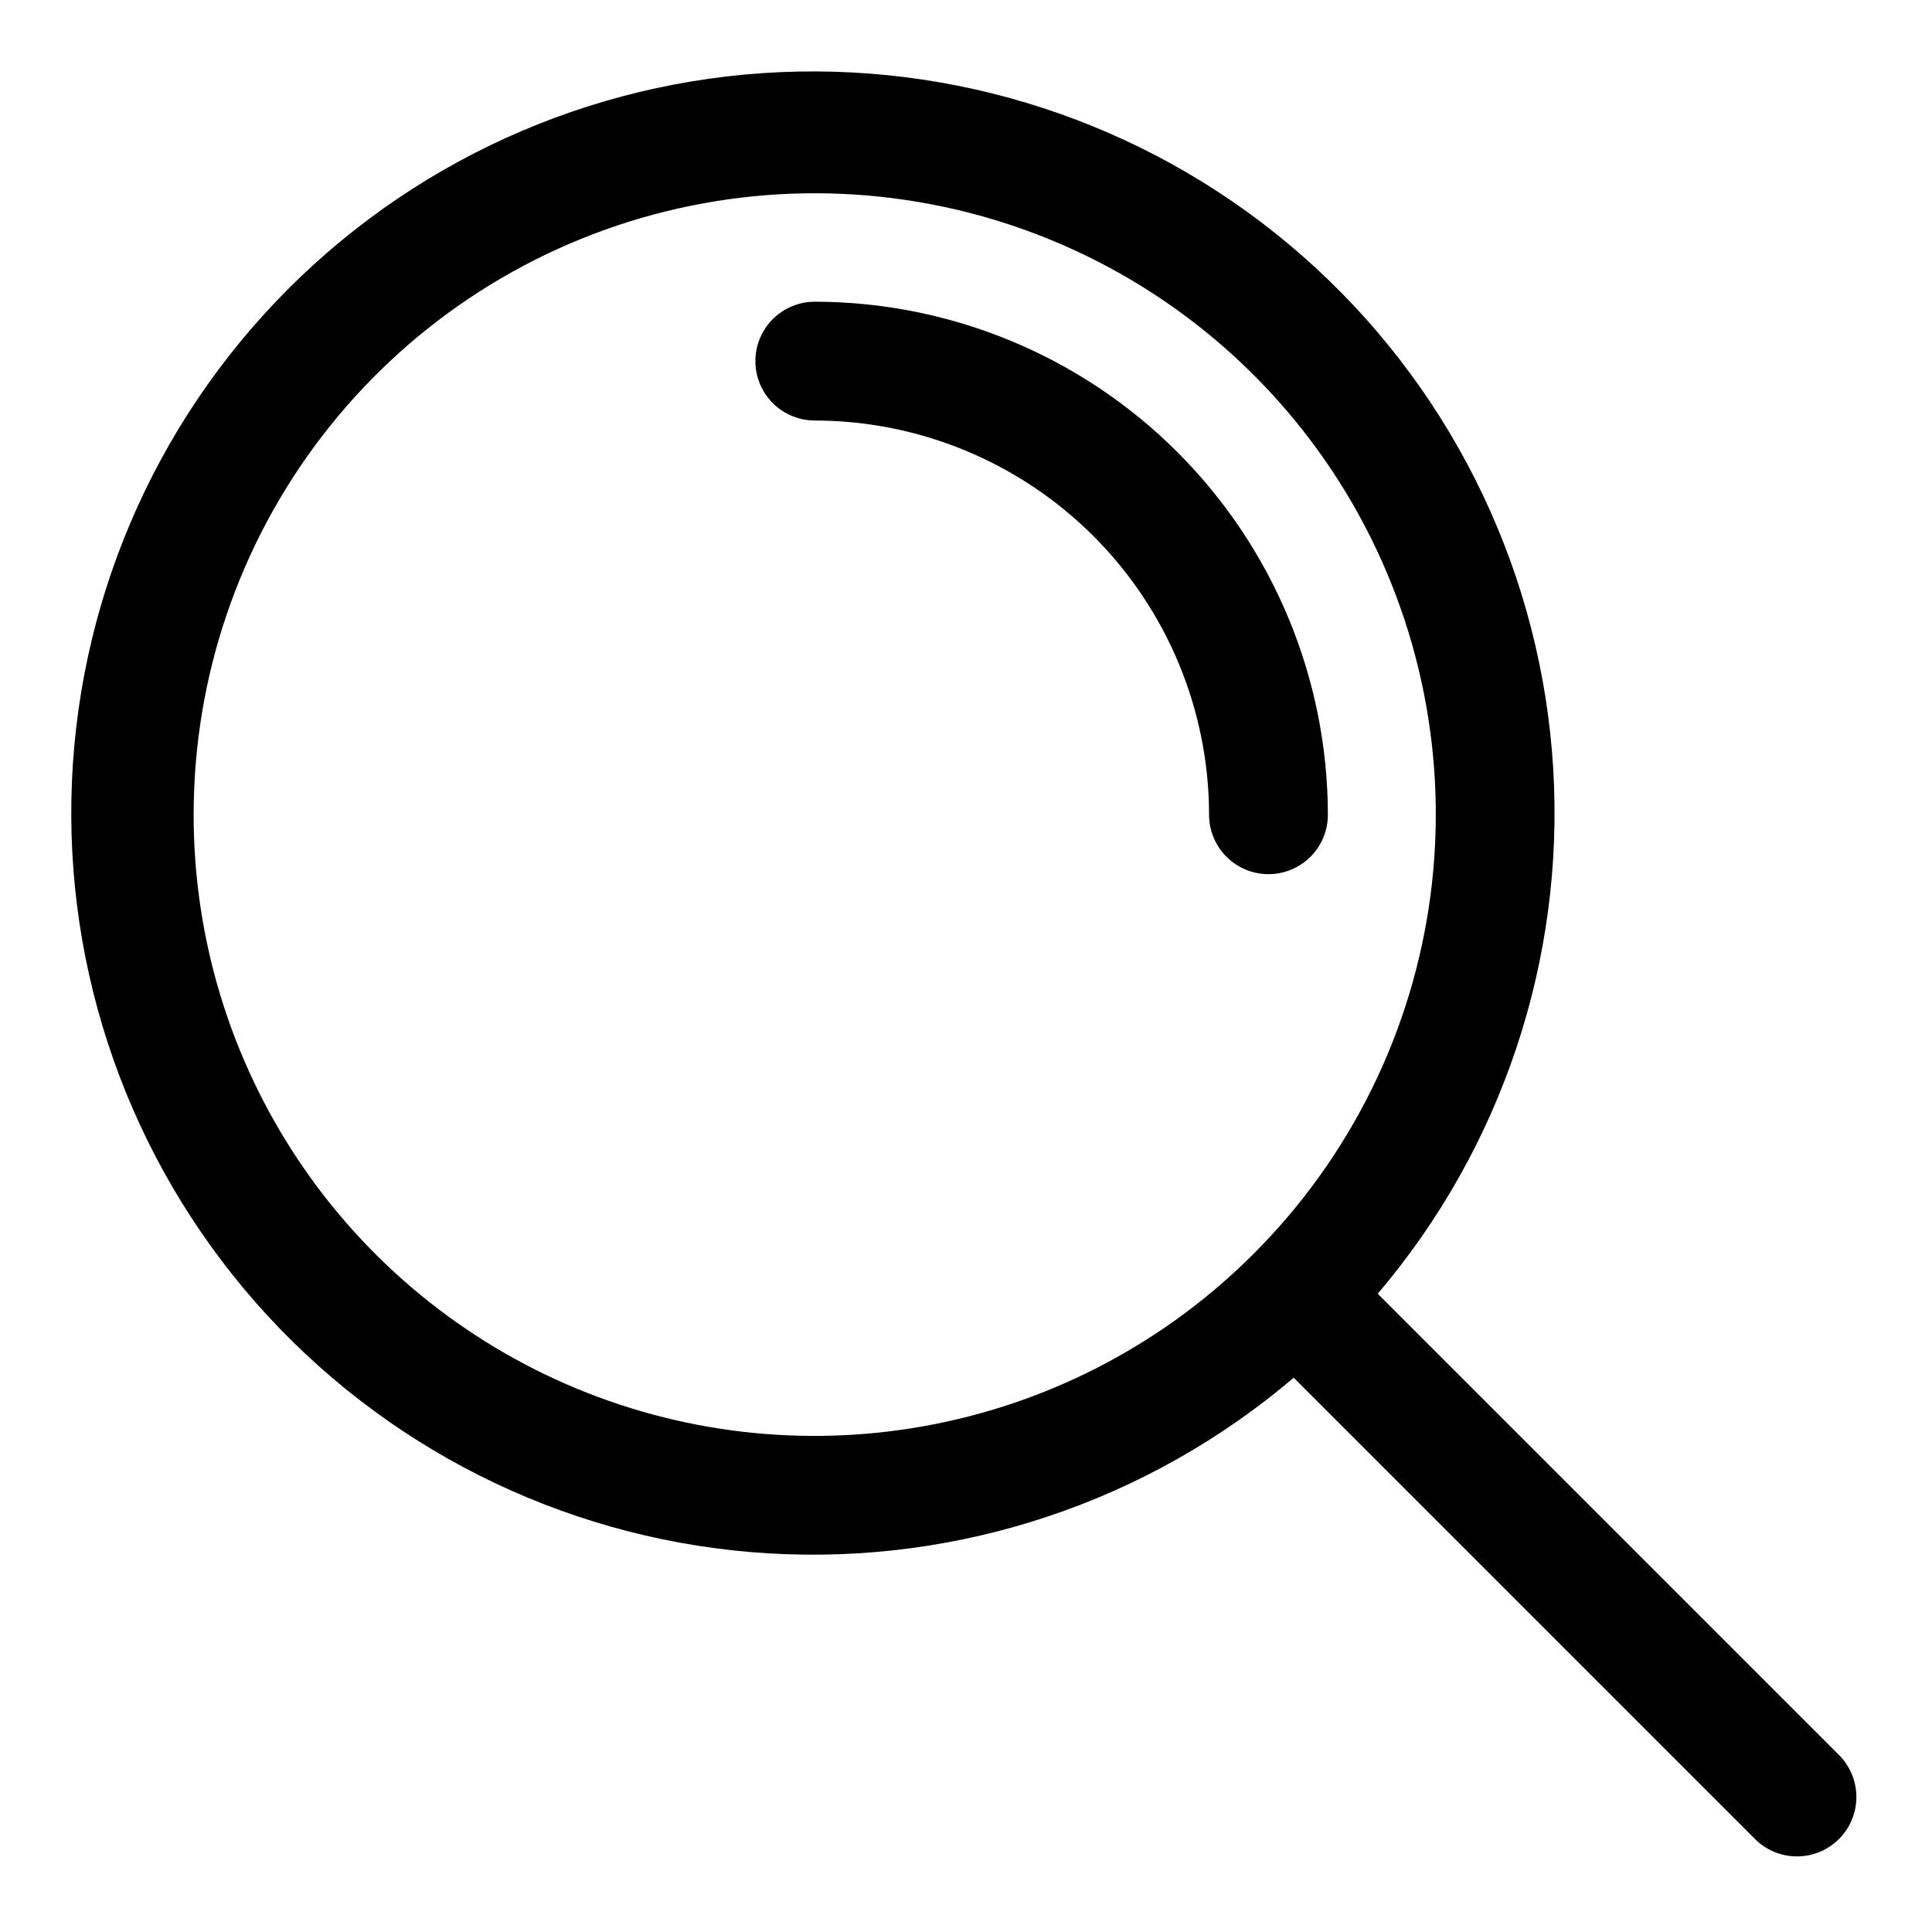 <?xml version="1.0" encoding="UTF-8"?>
<!-- Uploaded to: SVG Repo, www.svgrepo.com, Generator: SVG Repo Mixer Tools -->
<svg fill="#000000" width="800px" height="800px" version="1.1" viewBox="144 144 512 512" xmlns="http://www.w3.org/2000/svg">
 <g>
  <path d="m480.16 375.66c4.176 0 8.18-1.656 11.133-4.609s4.609-6.957 4.609-11.133c-0.043-36.051-14.383-70.609-39.875-96.098-25.492-25.488-60.051-39.824-96.102-39.867-5.625 0-10.82 3.004-13.633 7.875s-2.812 10.871 0 15.742c2.812 4.871 8.008 7.871 13.633 7.871 27.703 0.027 54.262 11.043 73.852 30.629 19.59 19.586 30.609 46.145 30.641 73.848 0 4.176 1.656 8.18 4.609 11.133s6.957 4.609 11.133 4.609z"/>
  <path d="m509.11 486.85c32.898-38.66 49.562-88.551 46.504-139.22-3.059-50.672-25.602-98.191-62.91-132.61s-86.488-53.074-137.24-52.051c-50.75 1.027-99.141 21.648-135.03 57.547-35.891 35.898-56.496 84.293-57.508 135.04-1.012 50.754 17.656 99.93 52.086 137.23 34.434 37.297 81.961 59.828 132.63 62.871s100.55-13.637 139.2-46.547l122.44 122.44c3.996 3.863 9.738 5.328 15.098 3.859 5.363-1.473 9.551-5.66 11.023-11.023 1.469-5.359 0.004-11.102-3.859-15.098zm-313.79-126.93c-0.023-36.238 11.91-71.473 33.953-100.23 22.043-28.762 52.961-49.445 87.961-58.844 34.996-9.395 72.117-6.981 105.6 6.875 33.484 13.852 61.461 38.371 79.59 69.746 18.129 31.379 25.398 67.859 20.676 103.79-4.723 35.93-21.168 69.293-46.789 94.922l-0.09 0.059-0.059 0.09c-23.008 23.02-52.328 38.695-84.25 45.043-31.922 6.348-65.012 3.086-95.078-9.375-30.066-12.461-55.762-33.562-73.832-60.633-18.07-27.07-27.703-58.891-27.684-91.438z"/>
 </g>
</svg>
